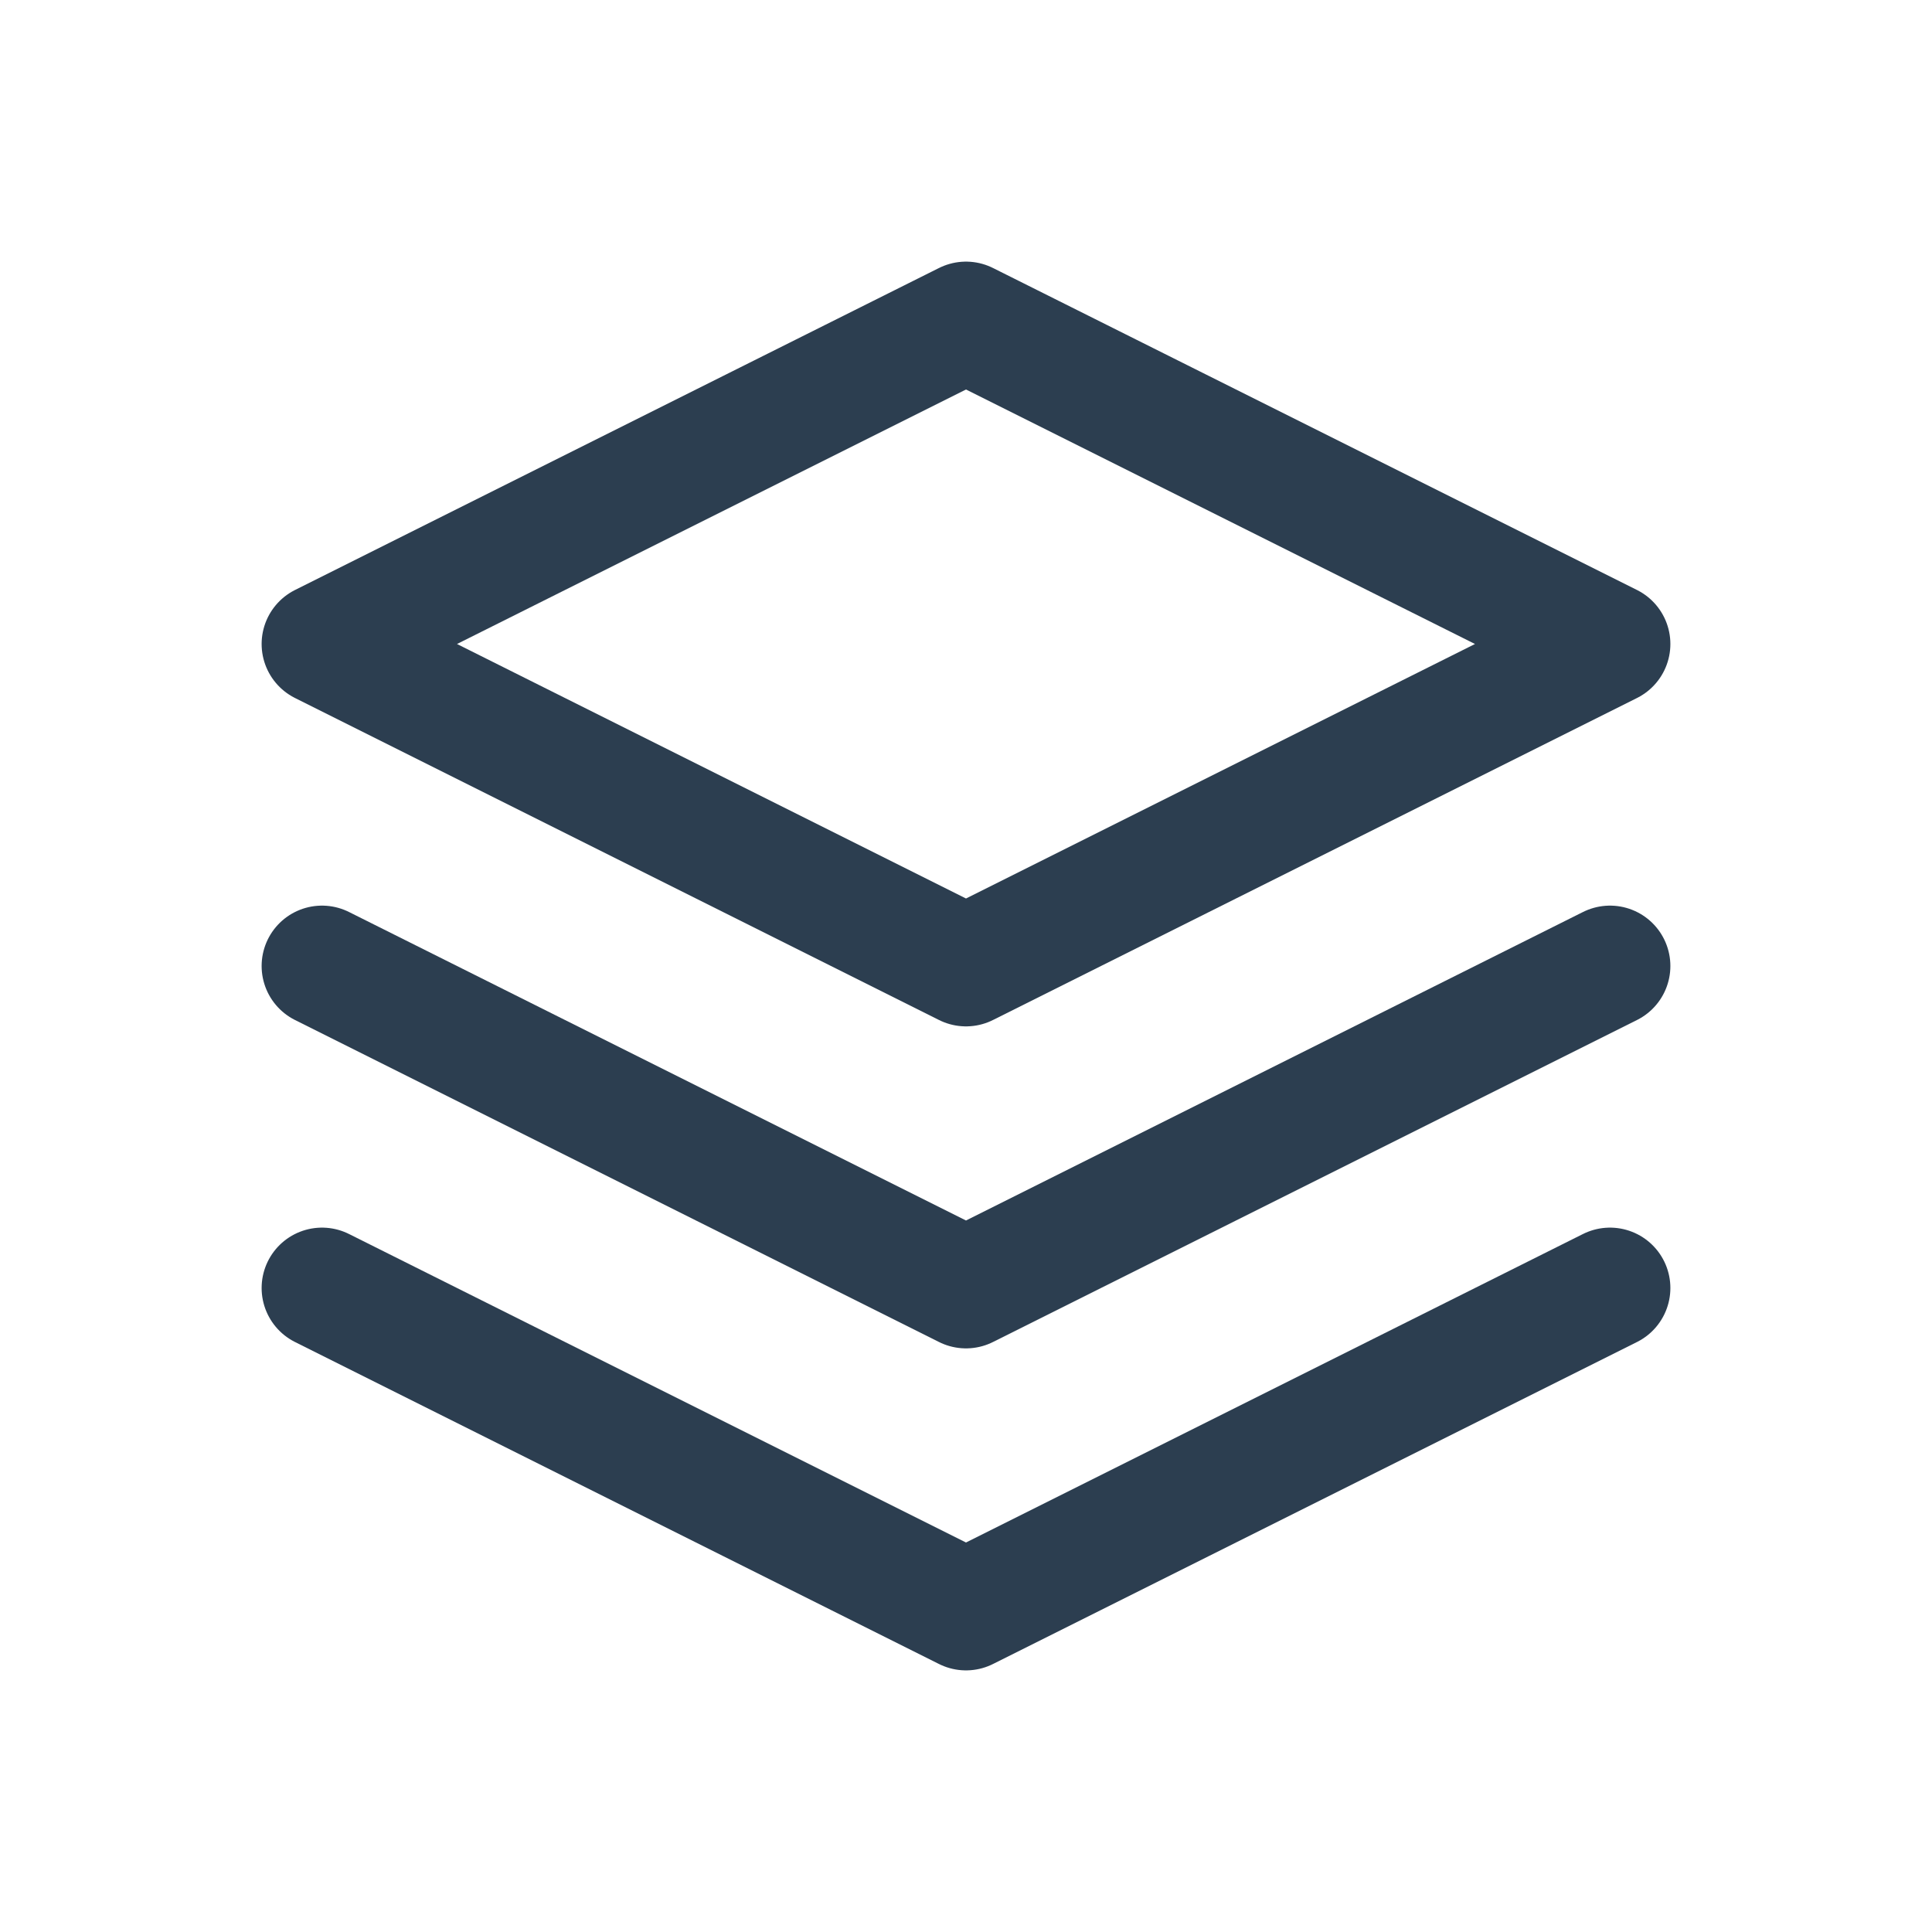 <?xml version="1.0" encoding="UTF-8"?> <svg xmlns="http://www.w3.org/2000/svg" id="Grupo_33548" data-name="Grupo 33548" width="24" height="24" viewBox="0 0 24 24"><path id="Trazado_11730" data-name="Trazado 11730" d="M0,0H24V24H0Z" fill="none"></path><path id="Trazado_11731" data-name="Trazado 11731" d="M12,4,4,8l8,4,8-4L12,4" fill="none" stroke="#2c3e50" stroke-linecap="round" stroke-linejoin="round" stroke-width="1.5"></path><path id="Trazado_11732" data-name="Trazado 11732" d="M4,12l8,4,8-4" fill="none" stroke="#2c3e50" stroke-linecap="round" stroke-linejoin="round" stroke-width="1.5"></path><path id="Trazado_11733" data-name="Trazado 11733" d="M4,16l8,4,8-4" fill="none" stroke="#2c3e50" stroke-linecap="round" stroke-linejoin="round" stroke-width="1.5"></path></svg> 